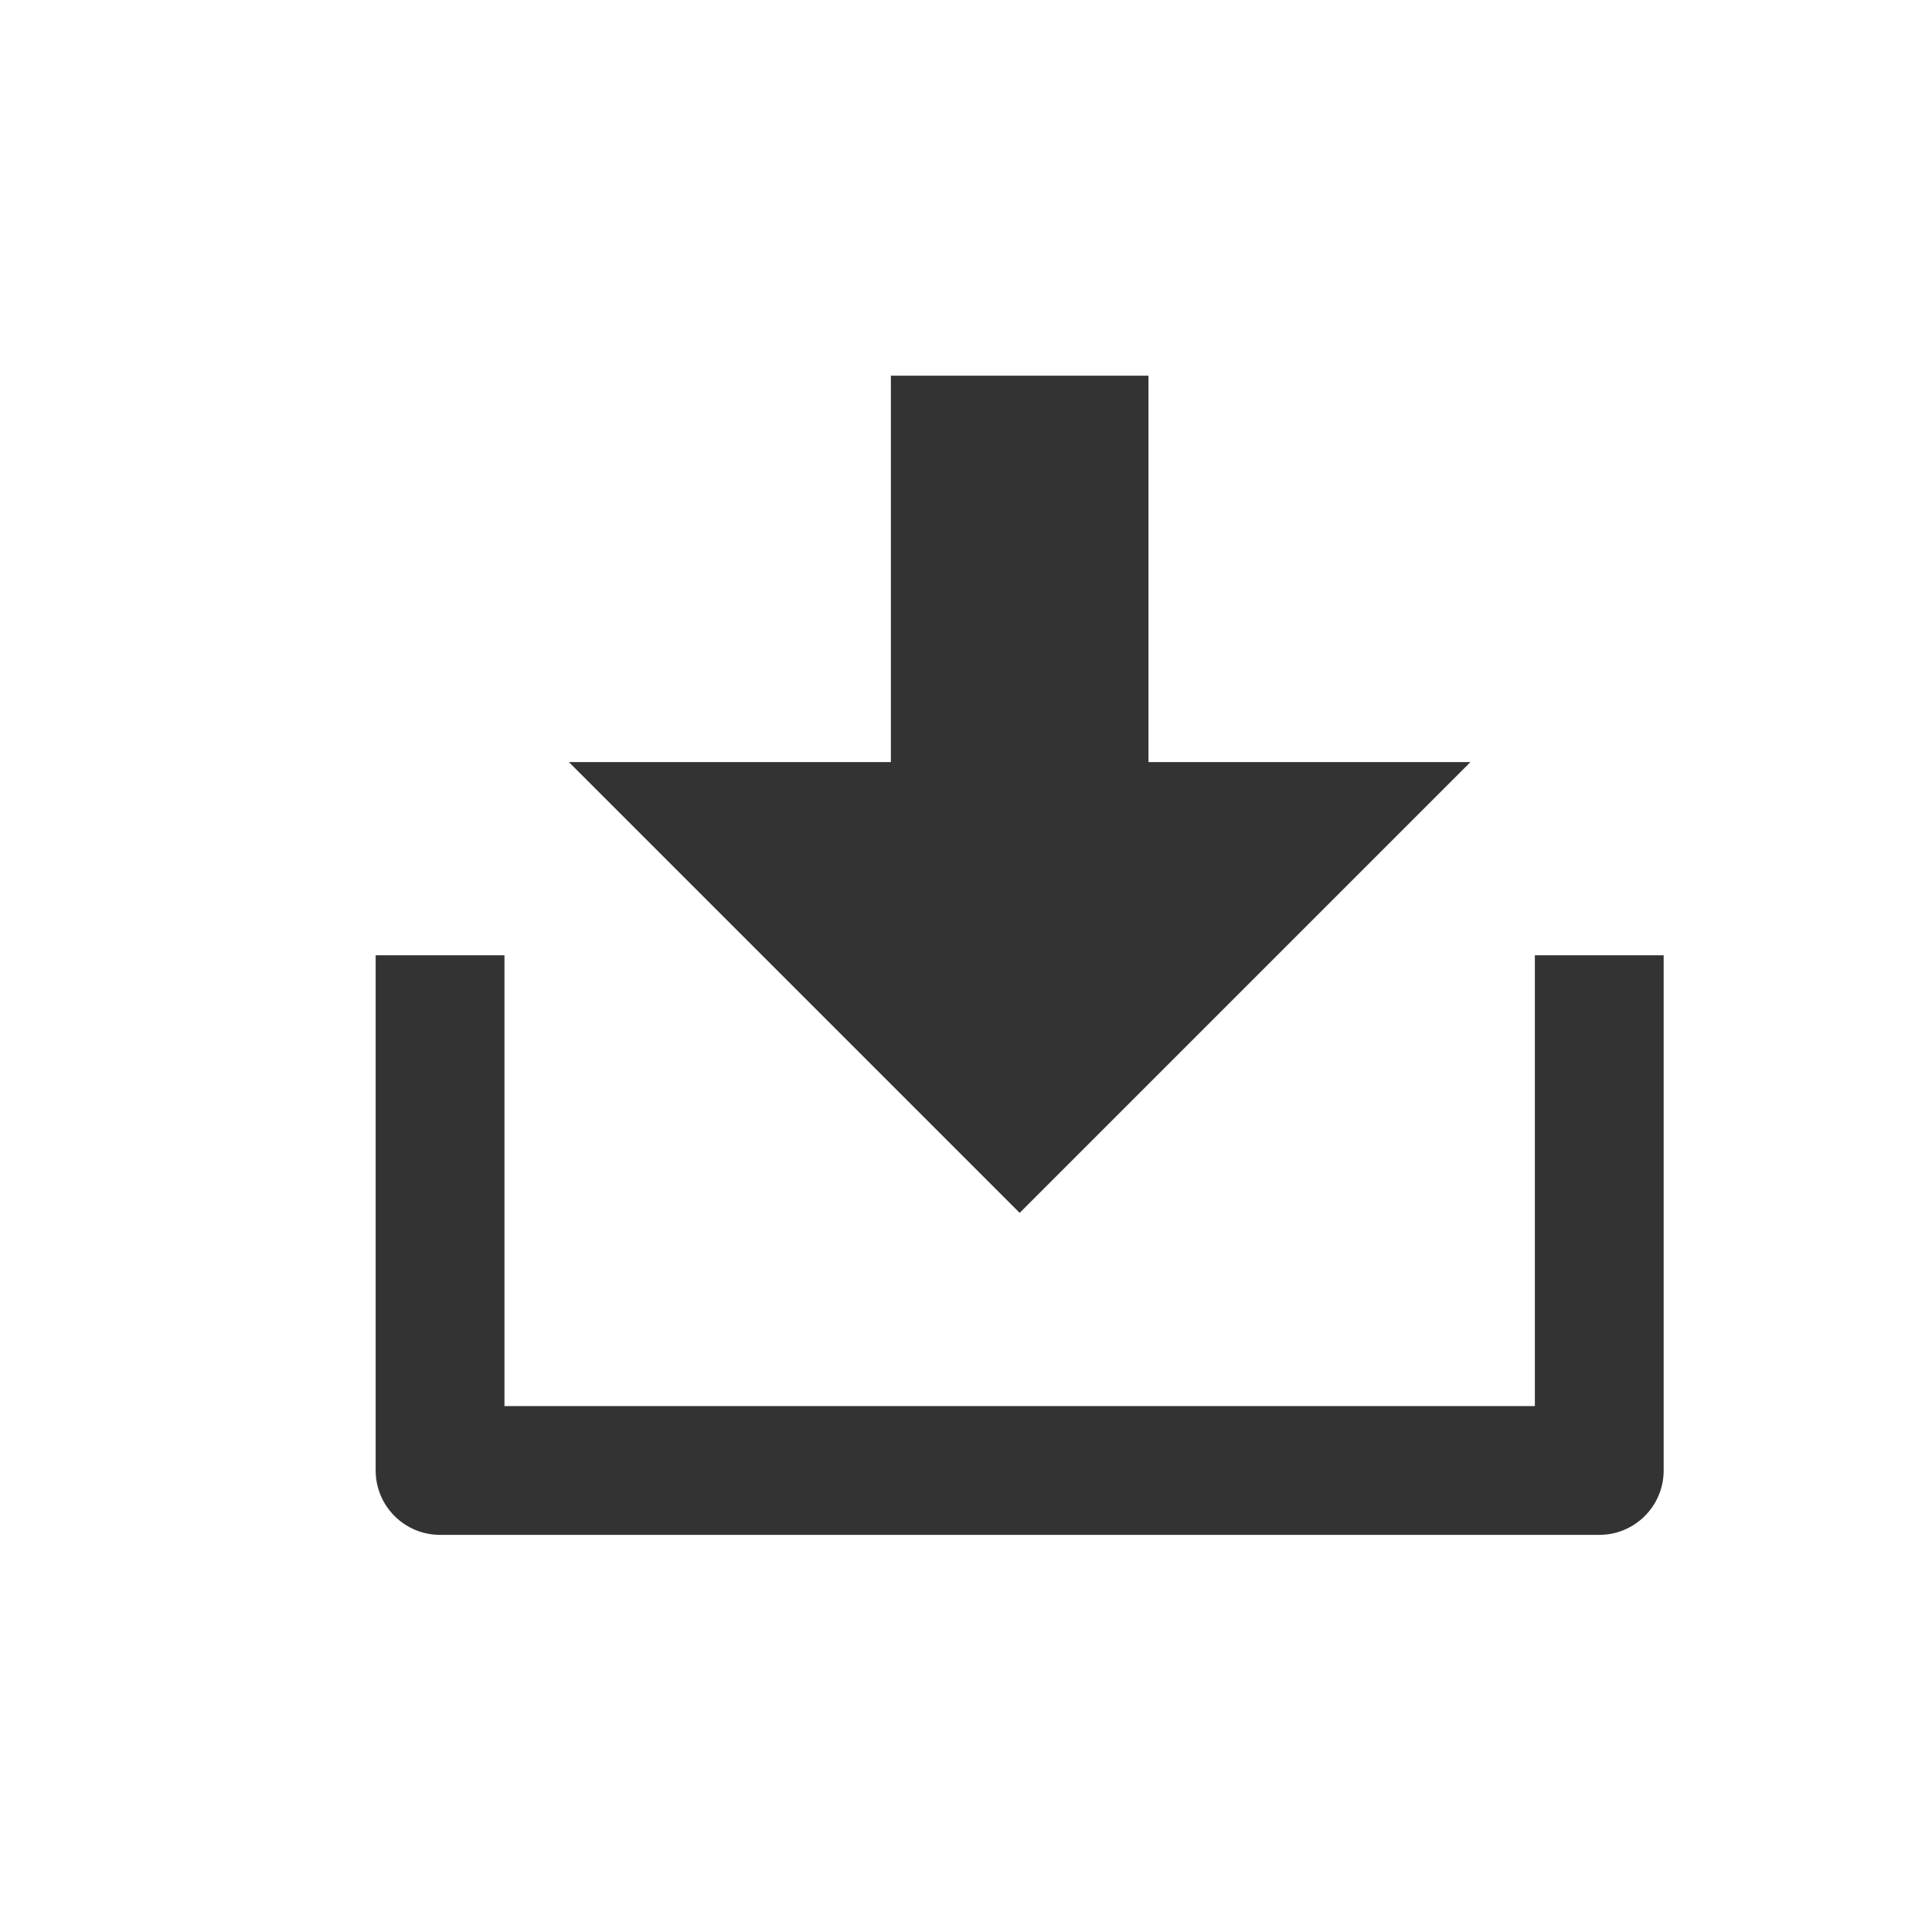 <svg xmlns="http://www.w3.org/2000/svg" xmlns:xlink="http://www.w3.org/1999/xlink" fill="none" version="1.1" width="36" height="36" viewBox="0 0 36 36"><defs><clipPath id="master_svg0_41_2429"><rect x="0" y="0" width="36" height="36" rx="0"/></clipPath></defs><g clip-path="url(#master_svg0_41_2429)"><g><path d="M9.4,26.2L28.6,26.2L28.6,17.8L31,17.8L31,27.4C31,28.063,30.463,28.6,29.8,28.6L8.2,28.6C7.537,28.6,7,28.063,7,27.4L7,17.8L9.4,17.8L9.4,26.2ZM21.4,14.2L27.4,14.2L19,22.6L10.6,14.2L16.6,14.2L16.6,7L21.4,7L21.4,14.2Z" fill="#333333" fill-opacity="1" style="mix-blend-mode:passthrough"/></g></g></svg>